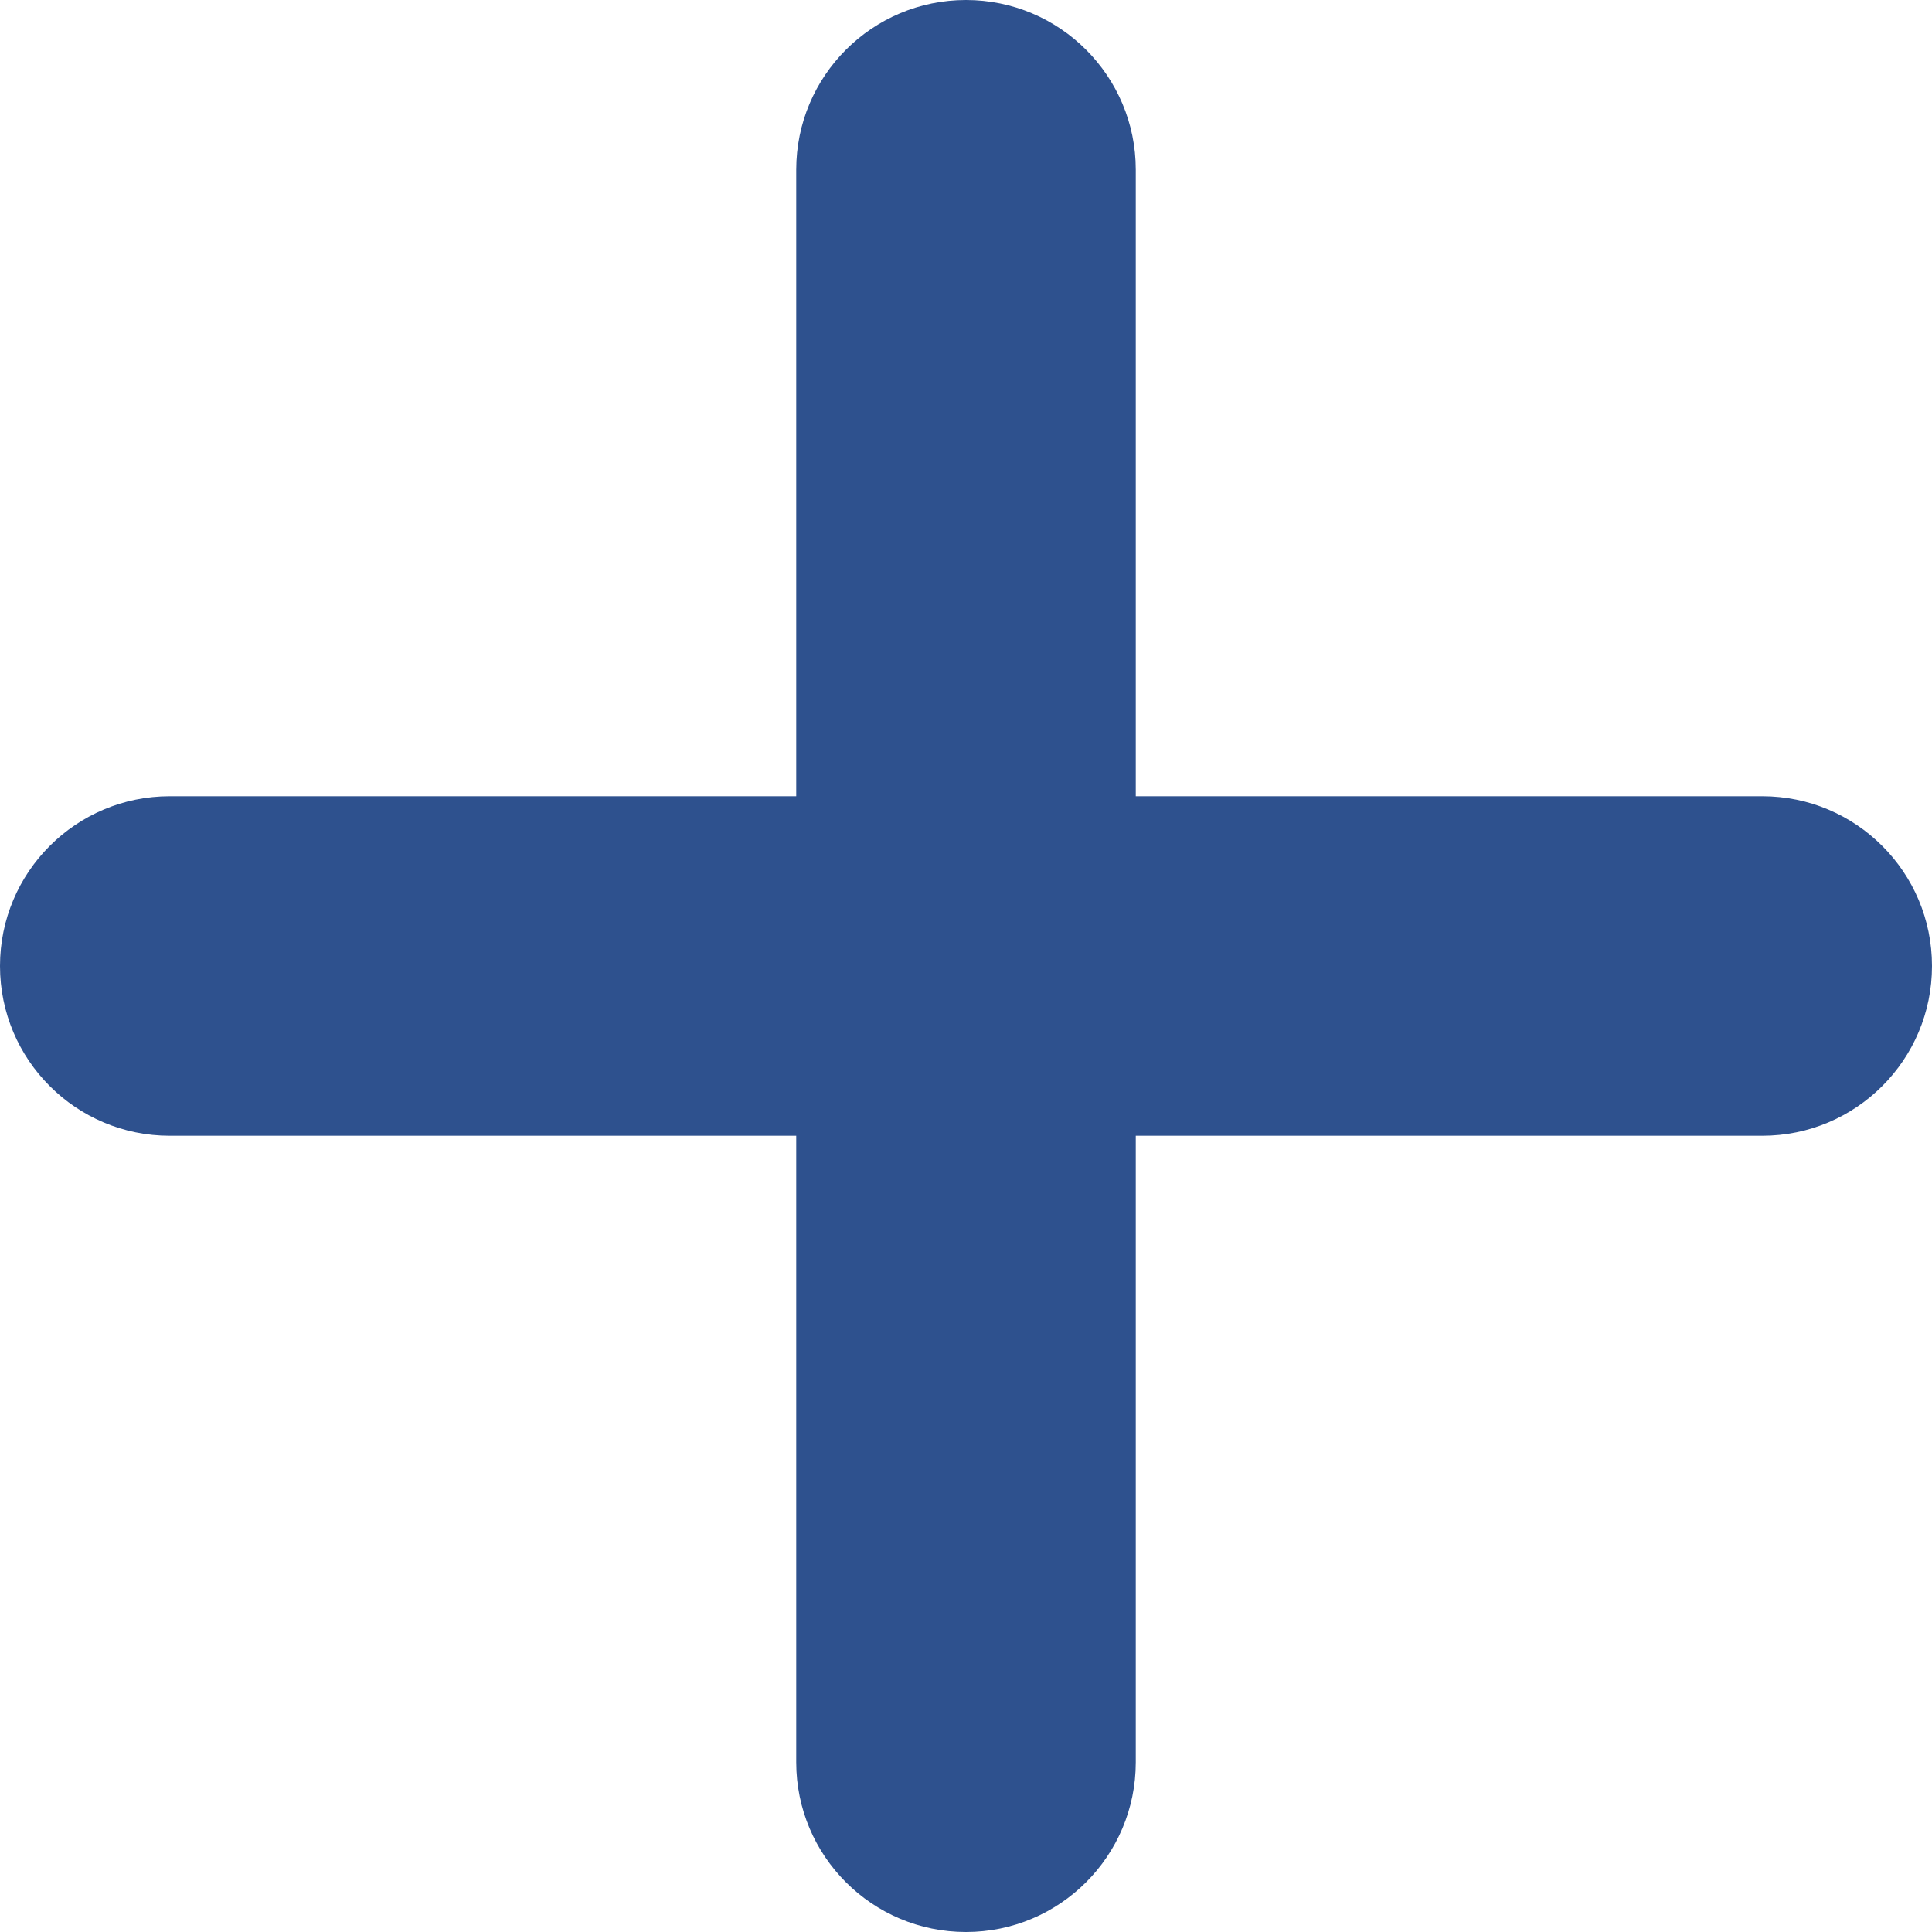 <svg width="24" height="24" viewBox="0 0 24 24" fill="none" xmlns="http://www.w3.org/2000/svg">
<path d="M21.891 9.891L14.109 9.891V2.109C14.109 0.944 13.165 0 12 0C10.835 0 9.891 0.944 9.891 2.109V9.891H2.109C0.944 9.891 0 10.835 0 12C0 13.165 0.944 14.109 2.109 14.109H9.891L9.891 21.891C9.891 23.056 10.835 24 12 24C13.165 24 14.109 23.056 14.109 21.891L14.109 14.109L21.891 14.109C23.056 14.109 24 13.165 24 12C24 10.835 23.056 9.891 21.891 9.891Z" fill="#2E518E"/>
</svg>
